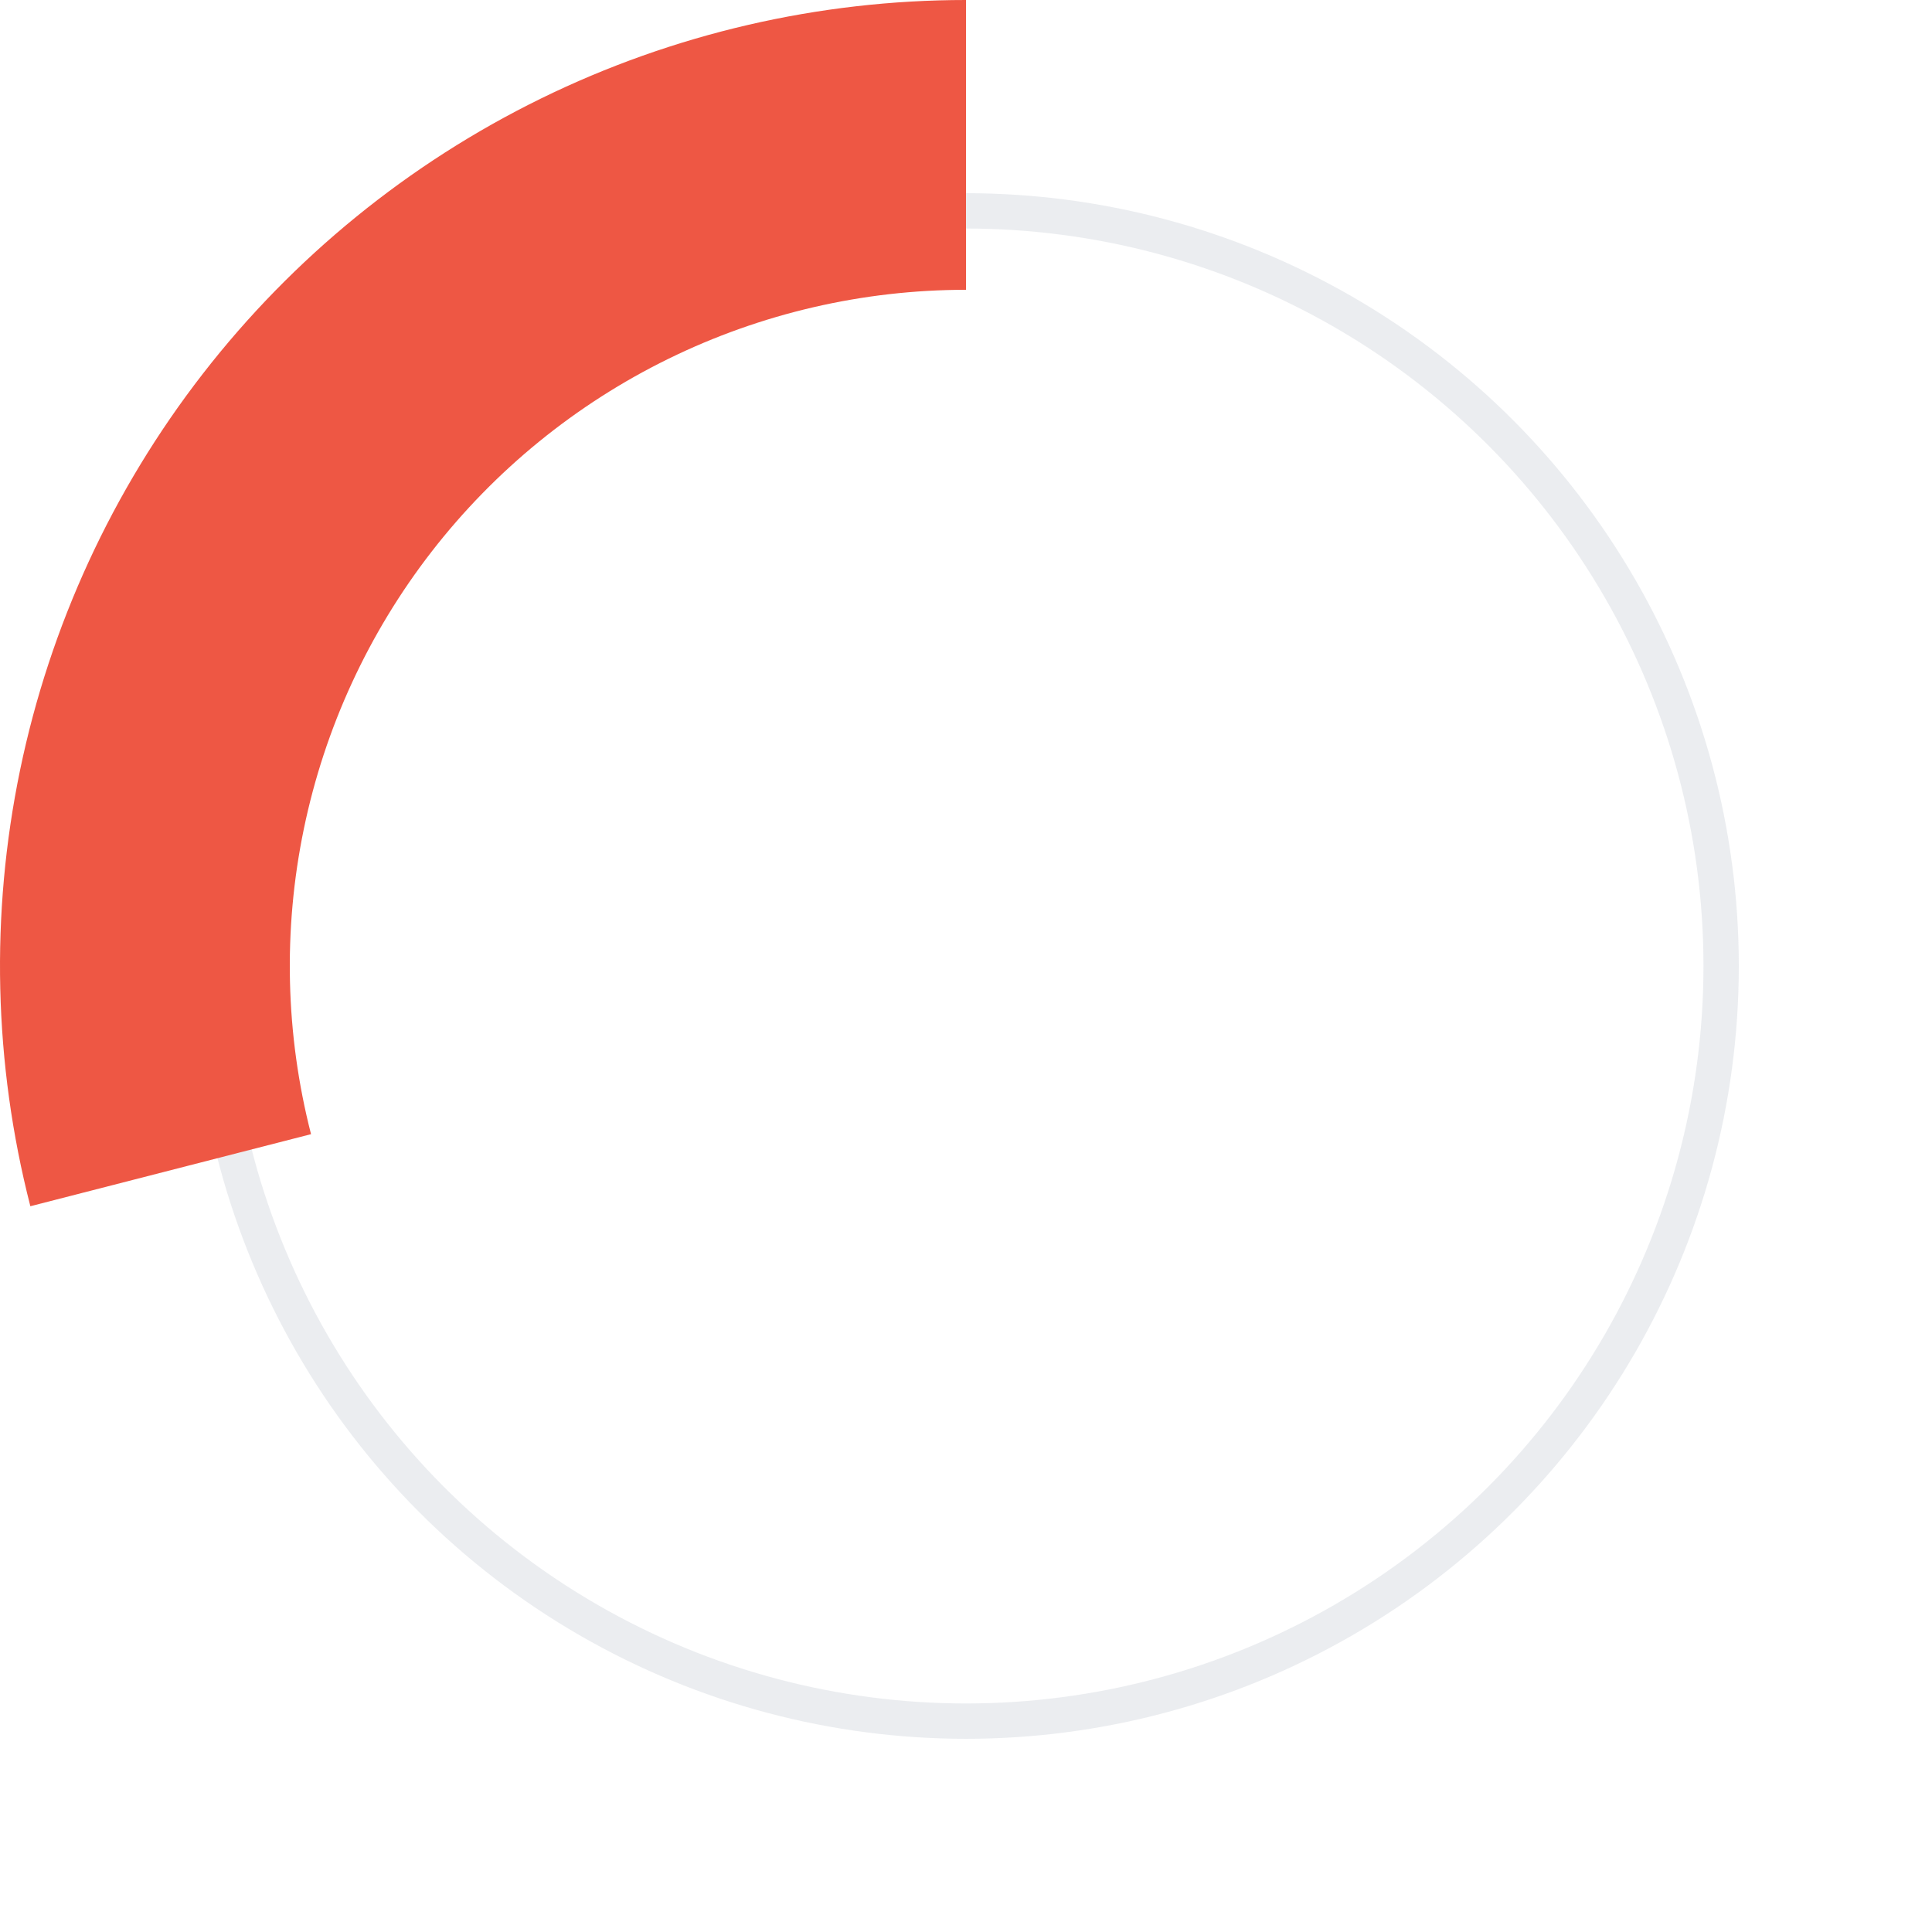 <svg xmlns="http://www.w3.org/2000/svg" width="111px" height="111px" viewBox="0 0 111 111" fill="none" aria-hidden="true"><defs><linearGradient class="cerosgradient" data-cerosgradient="true" id="CerosGradient_id7a884880e" gradientUnits="userSpaceOnUse" x1="50%" y1="100%" x2="50%" y2="0%"><stop offset="0%" stop-color="#d1d1d1"/><stop offset="100%" stop-color="#d1d1d1"/></linearGradient><linearGradient/></defs>
<circle cx="55.5" cy="55.5" r="43.385" stroke="#B3BAC5" stroke-opacity="0.25" stroke-width="2.03"/>
<path d="M55.5 1.28328e-05C47.036 1.32028e-05 38.684 1.936 31.083 5.659C23.483 9.383 16.834 14.796 11.646 21.484C6.459 28.172 2.87 35.957 1.153 44.245C-0.563 52.533 -0.361 61.104 1.744 69.302L17.87 65.162C16.397 59.423 16.256 53.423 17.457 47.622C18.659 41.82 21.171 36.37 24.802 31.689C28.434 27.007 33.088 23.218 38.408 20.612C43.729 18.005 49.575 16.65 55.5 16.65L55.5 1.28328e-05Z" fill="#EE5744"/>
</svg>